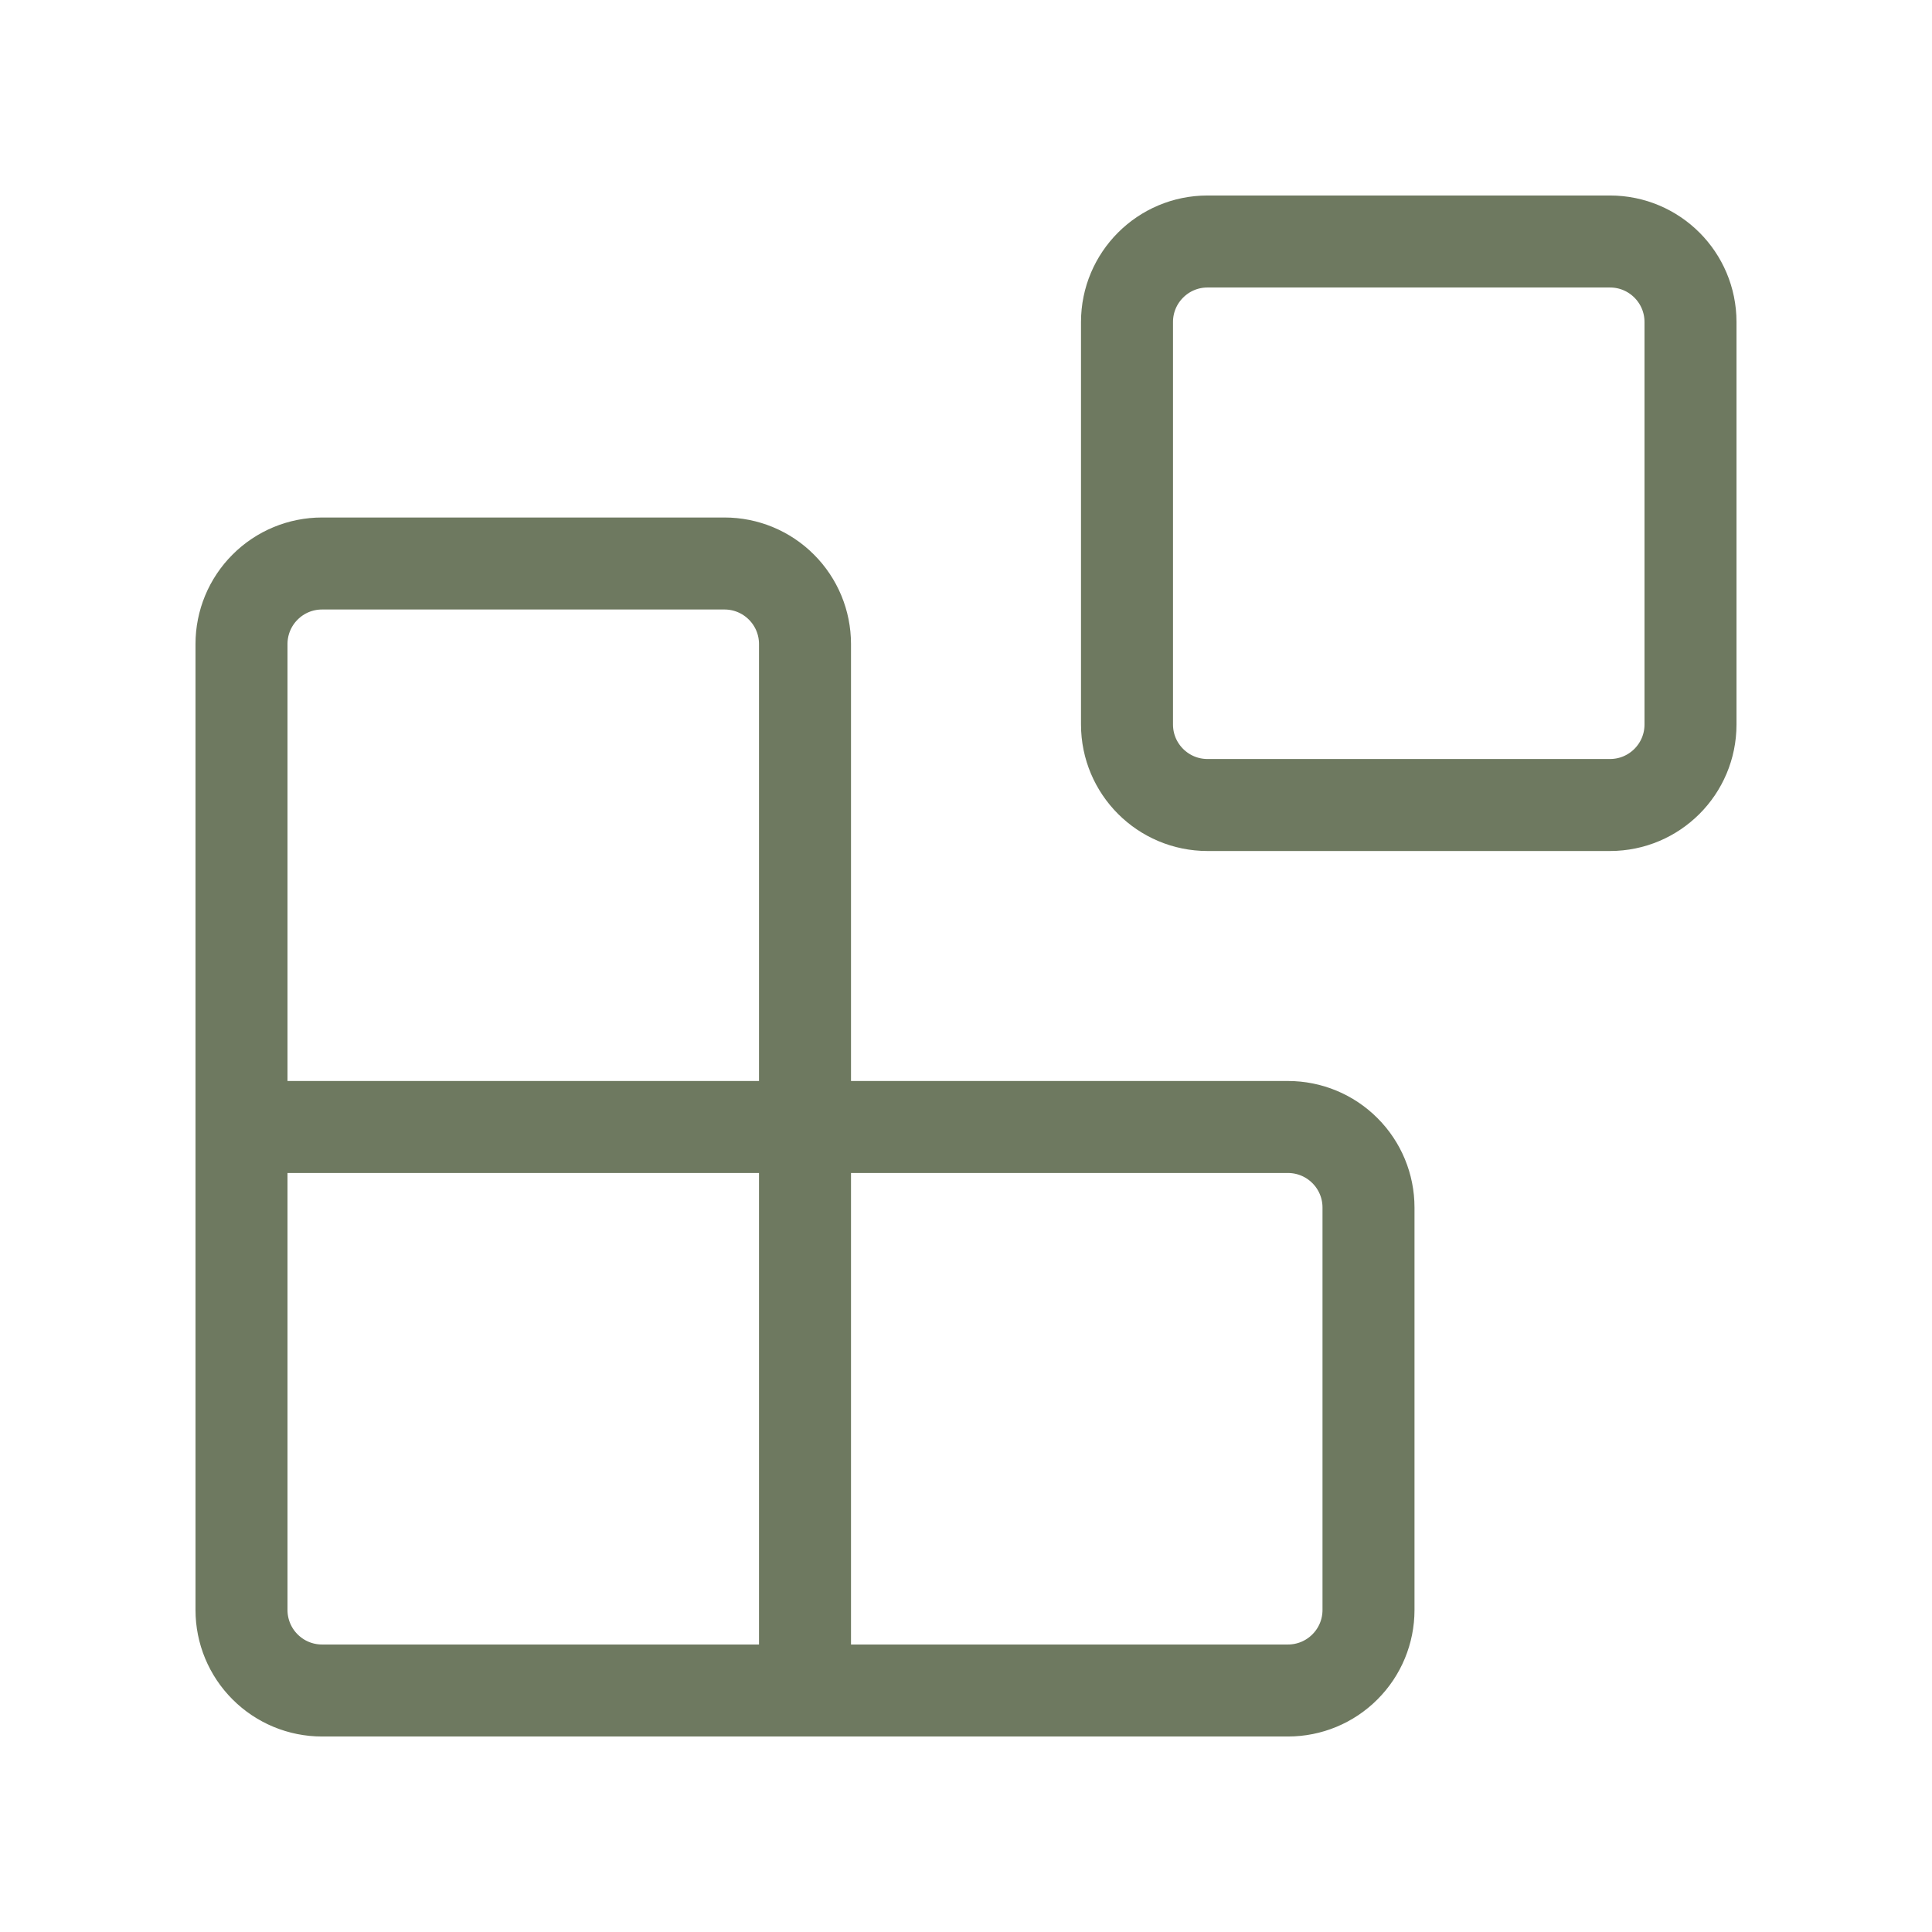<svg width="42" height="42" viewBox="0 0 42 42" fill="none" xmlns="http://www.w3.org/2000/svg">
<g id="blocks">
<path id="Vector" d="M35 5.25H26.25C25.284 5.25 24.5 6.034 24.5 7V15.75C24.5 16.716 25.284 17.5 26.25 17.5H35C35.967 17.5 36.75 16.716 36.75 15.75V7C36.75 6.034 35.967 5.25 35 5.25Z" stroke="#6E7960" stroke-width="2" stroke-linecap="round" stroke-linejoin="round"/>
<path id="Vector_2" d="M17.5 36.75V14C17.5 13.536 17.316 13.091 16.987 12.763C16.659 12.434 16.214 12.25 15.75 12.25H7C6.536 12.25 6.091 12.434 5.763 12.763C5.434 13.091 5.25 13.536 5.25 14V35C5.25 35.464 5.434 35.909 5.763 36.237C6.091 36.566 6.536 36.75 7 36.75H28C28.464 36.75 28.909 36.566 29.237 36.237C29.566 35.909 29.75 35.464 29.75 35V26.25C29.75 25.786 29.566 25.341 29.237 25.013C28.909 24.684 28.464 24.5 28 24.5H5.25" stroke="#6E7960" stroke-width="2" stroke-linecap="round" stroke-linejoin="round"/>
</g>
</svg>
